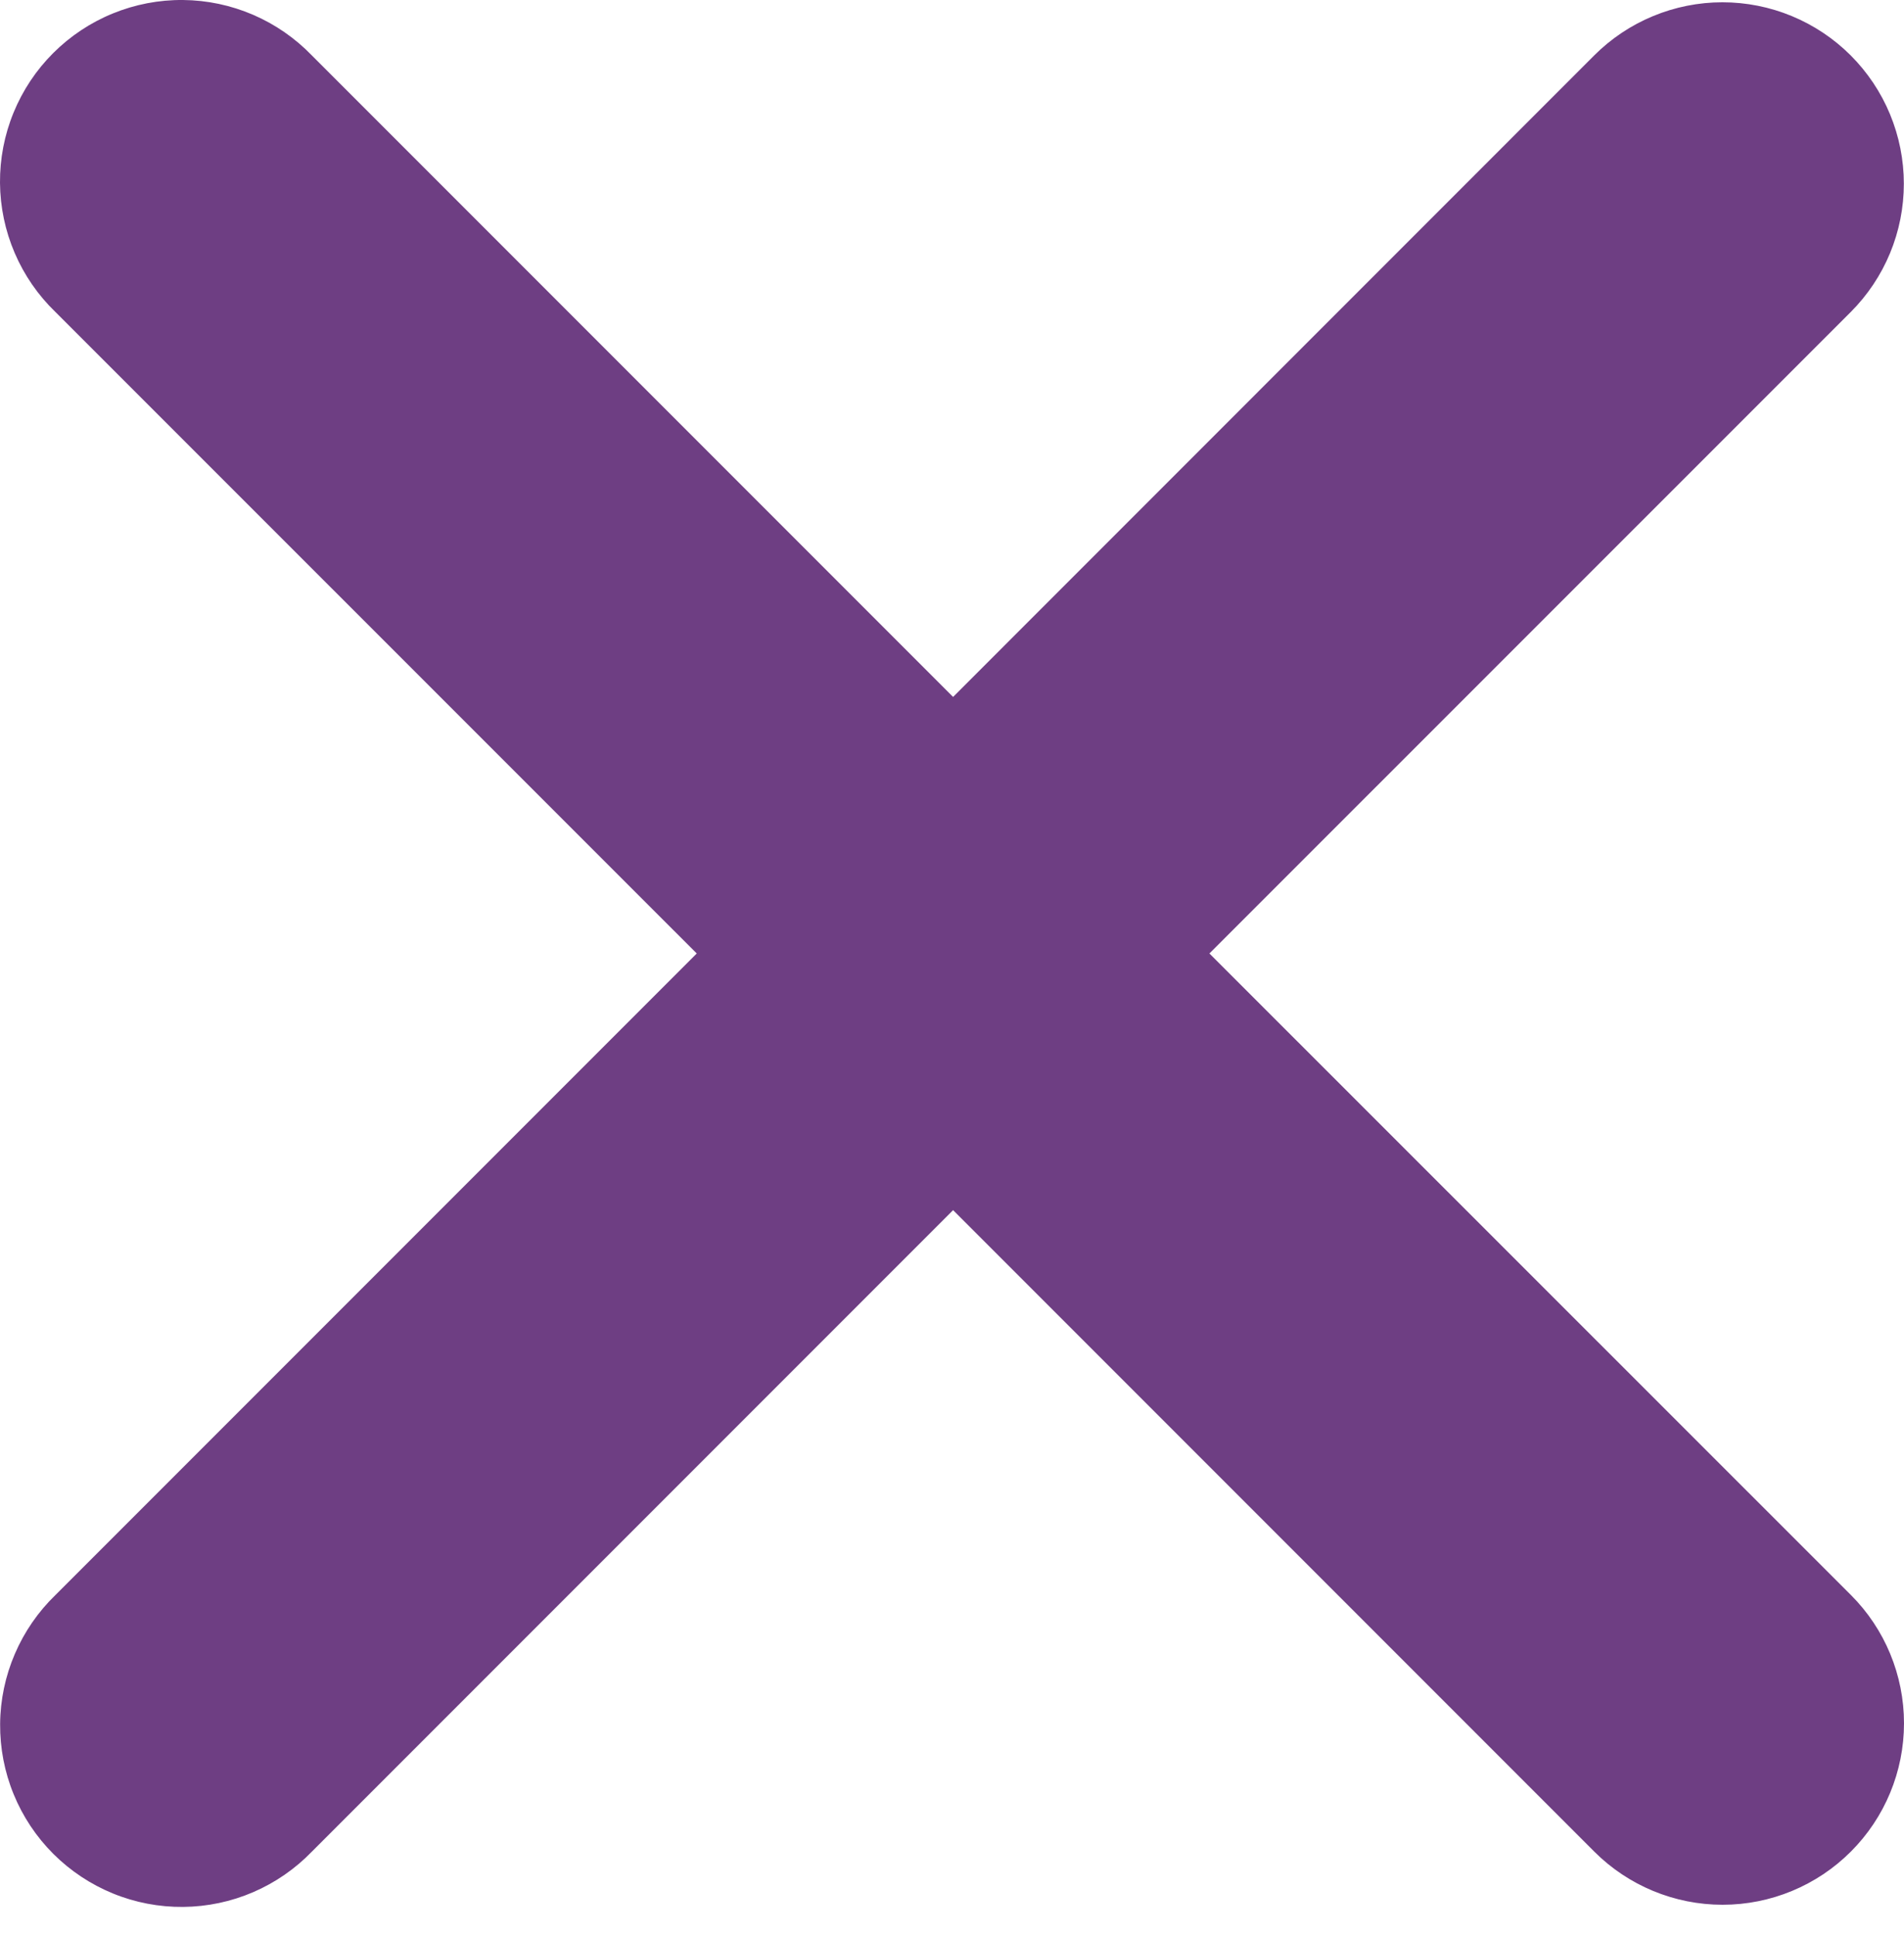 <svg xmlns="http://www.w3.org/2000/svg" width="61" height="62" viewBox="0 0 61 62" fill="none"><path fill-rule="evenodd" clip-rule="evenodd" d="M30.535 38.755L51.077 59.298C52.167 60.388 53.646 61 55.188 61C56.729 61 58.208 60.388 59.297 59.298C60.388 58.208 61 56.729 61 55.188C61 53.646 60.388 52.167 59.297 51.078L38.747 30.535L59.294 9.992C59.833 9.452 60.261 8.812 60.553 8.107C60.845 7.401 60.995 6.646 60.995 5.883C60.995 5.12 60.844 4.364 60.552 3.659C60.26 2.954 59.831 2.313 59.292 1.774C58.752 1.234 58.111 0.807 57.406 0.515C56.701 0.223 55.945 0.073 55.182 0.073C54.419 0.073 53.663 0.224 52.959 0.516C52.254 0.808 51.613 1.236 51.074 1.776L30.535 22.319L9.992 1.776C9.456 1.221 8.815 0.778 8.107 0.473C7.398 0.168 6.635 0.007 5.864 0C5.092 -0.007 4.327 0.14 3.613 0.432C2.899 0.723 2.25 1.155 1.704 1.7C1.158 2.245 0.726 2.894 0.434 3.608C0.141 4.322 -0.006 5.087 0 5.858C0.007 6.63 0.166 7.392 0.471 8.102C0.775 8.811 1.217 9.452 1.772 9.988L22.322 30.535L1.776 51.081C1.221 51.618 0.779 52.259 0.475 52.968C0.17 53.677 0.01 54.44 0.004 55.211C-0.002 55.983 0.145 56.748 0.438 57.462C0.73 58.176 1.162 58.824 1.708 59.37C2.254 59.915 2.903 60.346 3.617 60.638C4.331 60.93 5.096 61.076 5.868 61.069C6.639 61.062 7.402 60.902 8.11 60.597C8.819 60.292 9.46 59.849 9.996 59.294L30.535 38.755Z" fill="#6E3E83"></path></svg>